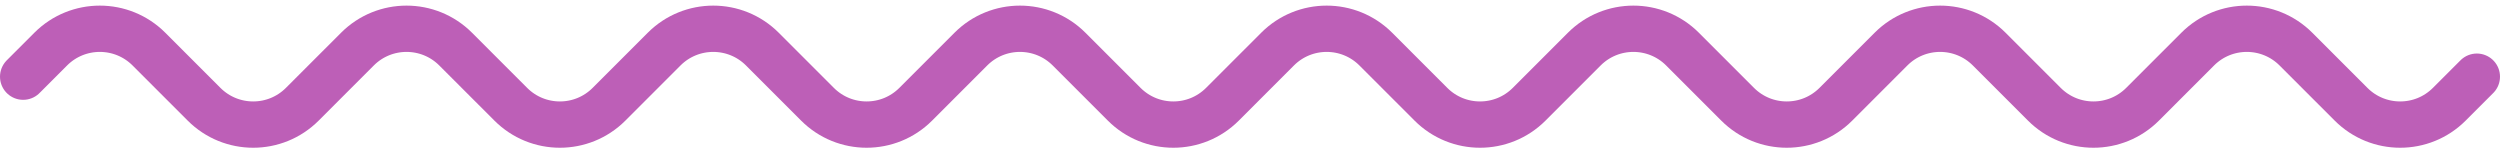 <svg width="432" height="26" viewBox="0 0 432 26" fill="none" xmlns="http://www.w3.org/2000/svg">
<path d="M428 13.25L423.235 18.015C418.549 22.701 410.951 22.701 406.265 18.015L396.735 8.485C392.049 3.799 384.451 3.799 379.765 8.485L370.235 18.015C365.549 22.701 357.951 22.701 353.265 18.015L343.735 8.485C339.049 3.799 331.451 3.799 326.765 8.485L317.235 18.015C312.549 22.701 304.951 22.701 300.265 18.015L290.735 8.485C286.049 3.799 278.451 3.799 273.765 8.485L264.235 18.015C259.549 22.701 251.951 22.701 247.265 18.015L237.735 8.485C233.049 3.799 225.451 3.799 220.765 8.485L211.235 18.015C206.549 22.701 198.951 22.701 194.265 18.015L184.735 8.485C180.049 3.799 172.451 3.799 167.765 8.485L158.235 18.015C153.549 22.701 145.951 22.701 141.265 18.015L131.735 8.485C127.049 3.799 119.451 3.799 114.765 8.485L105.235 18.015C100.549 22.701 92.951 22.701 88.265 18.015L78.735 8.485C74.049 3.799 66.451 3.799 61.765 8.485L52.235 18.015C47.549 22.701 39.951 22.701 35.265 18.015L25.735 8.485C21.049 3.799 13.451 3.799 8.765 8.485L4 13.25" stroke="#BD5FB7" stroke-width="8" stroke-linecap="round"/>
</svg>
